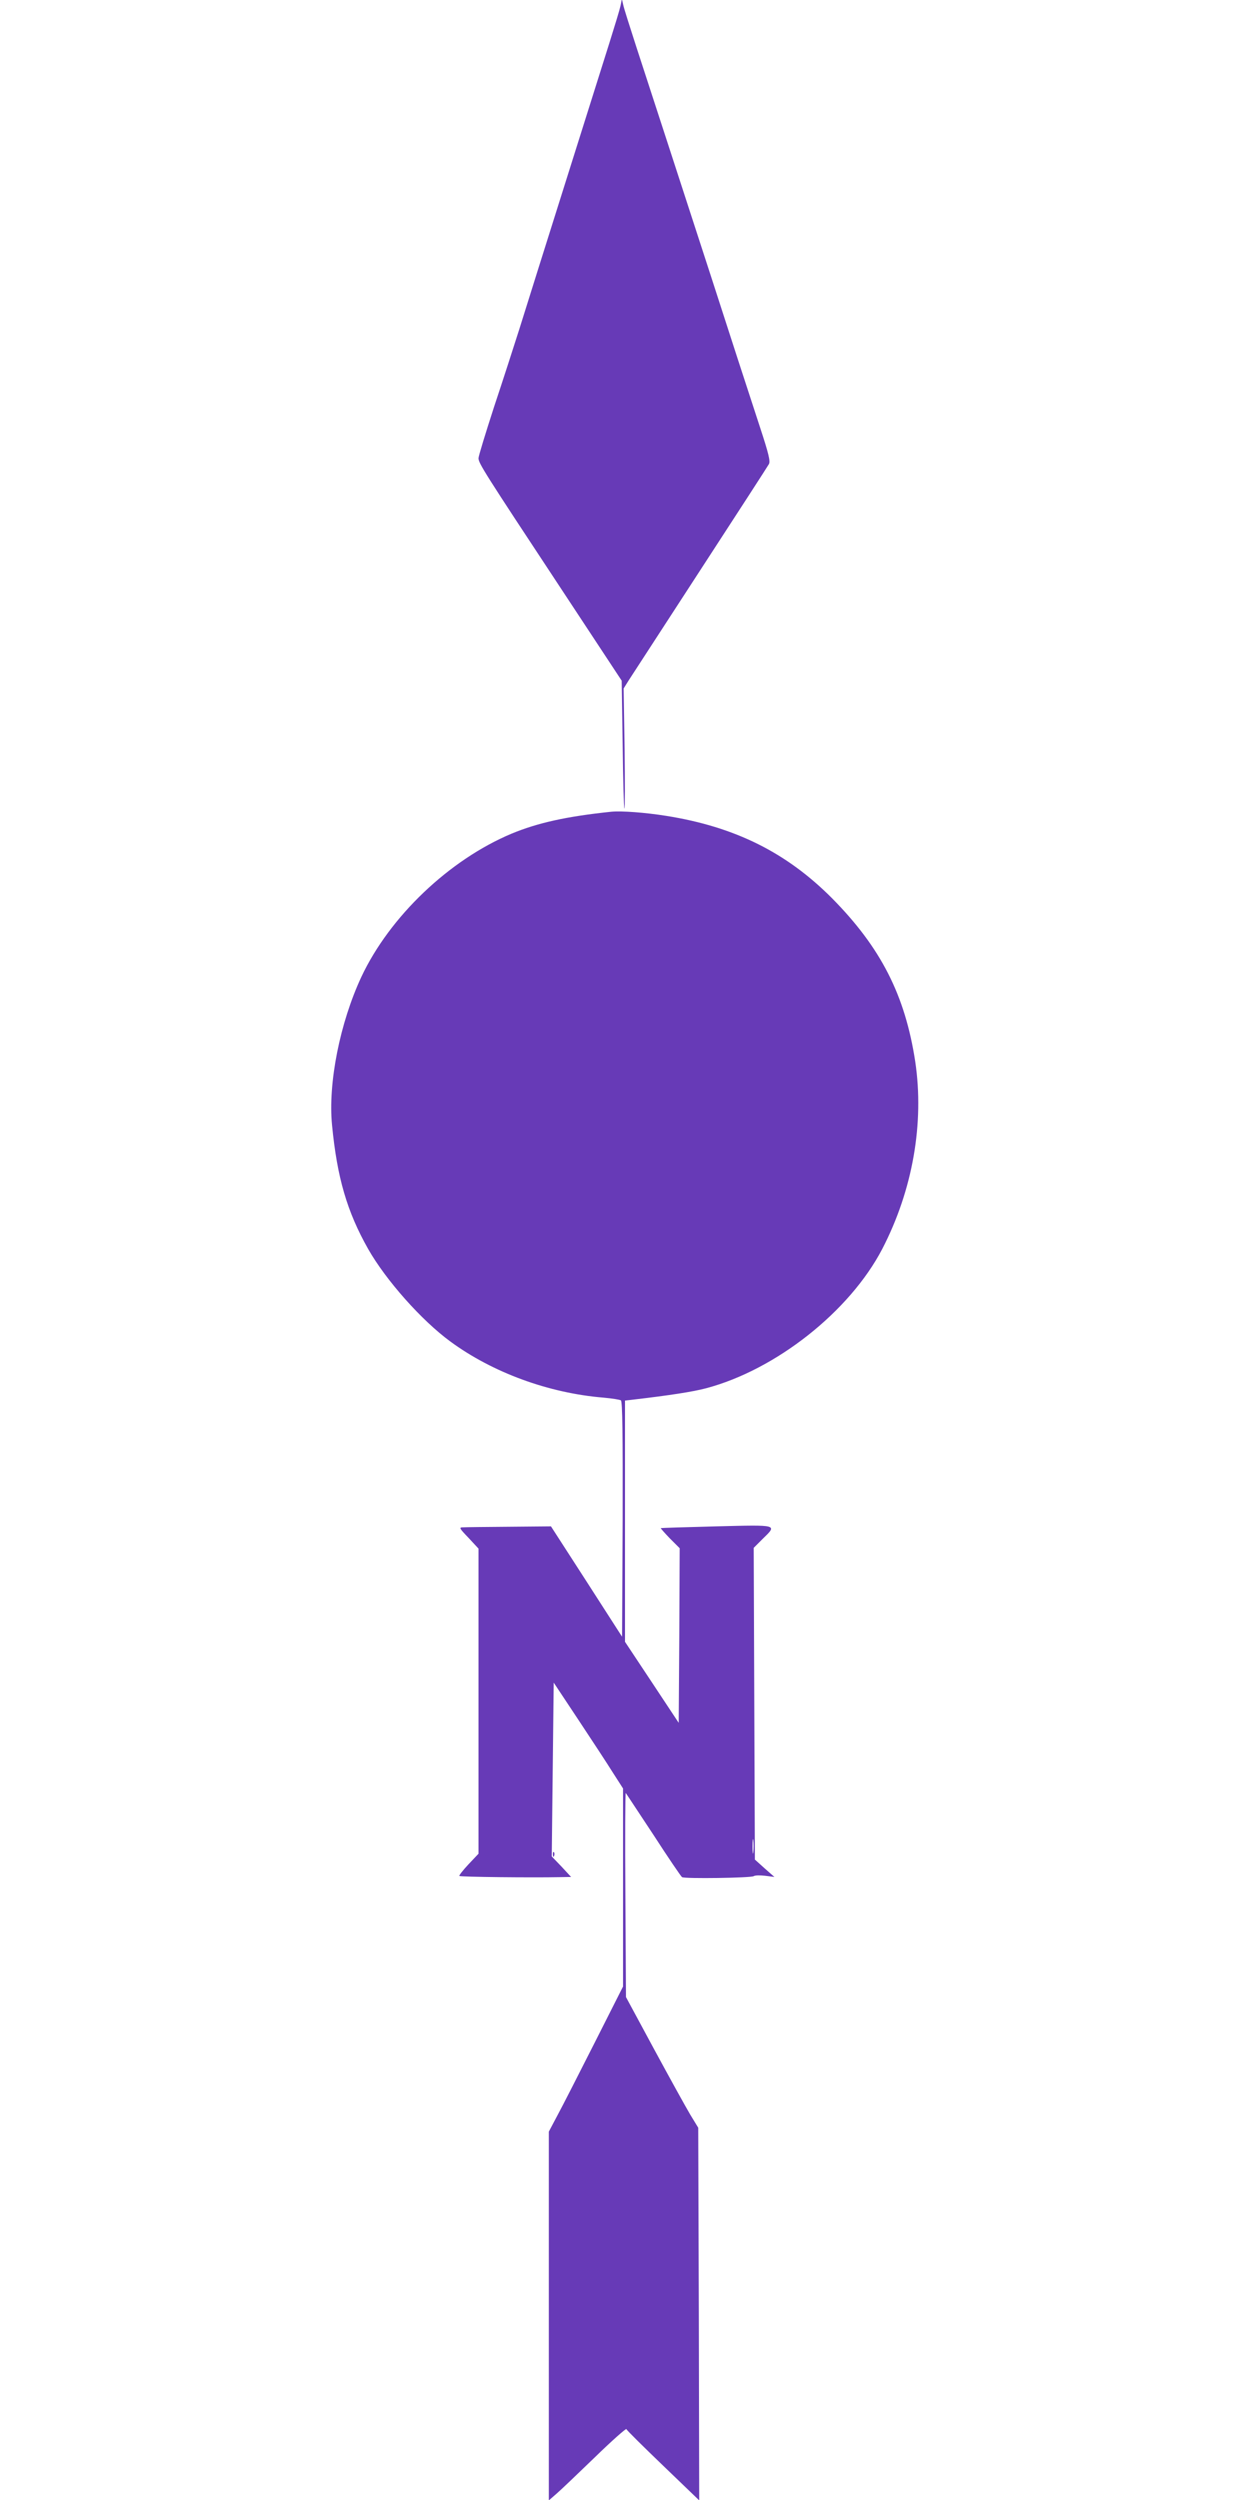 <?xml version="1.0" standalone="no"?>
<!DOCTYPE svg PUBLIC "-//W3C//DTD SVG 20010904//EN"
 "http://www.w3.org/TR/2001/REC-SVG-20010904/DTD/svg10.dtd">
<svg version="1.0" xmlns="http://www.w3.org/2000/svg"
 width="640pt" height="1280pt" viewBox="0 0 640 1280"
 preserveAspectRatio="xMidYMid meet">
<g transform="translate(0,1280) scale(0.1,-0.1)"
fill="#673ab7" stroke="none">
<path d="M3177 12770 c-4 -19 -30 -104 -57 -190 -59 -188 -392 -1243 -461
-1465 -28 -88 -86 -268 -130 -400 -43 -133 -79 -250 -79 -261 0 -26 28 -70
420 -664 l313 -475 5 -325 c2 -179 6 -327 9 -330 3 -3 3 135 1 305 l-5 310 25
40 c14 22 179 276 367 565 188 289 346 533 352 544 8 14 -2 55 -43 180 -62
189 -168 515 -252 776 -134 412 -327 1006 -384 1180 -33 102 -64 199 -67 215
l-7 30 -7 -35z"/>
<path d="M3130 8644 c-230 -24 -377 -57 -510 -112 -320 -134 -625 -425 -770
-734 -109 -234 -171 -542 -150 -758 26 -270 77 -444 185 -635 91 -160 273
-365 420 -473 216 -159 504 -265 786 -288 43 -4 82 -10 88 -14 8 -4 10 -180 9
-608 l-3 -602 -182 283 -182 282 -213 -2 c-117 -1 -224 -2 -237 -3 -22 0 -20
-4 28 -54 l51 -55 0 -781 0 -781 -52 -55 c-28 -30 -49 -57 -46 -59 5 -5 372
-9 513 -6 l59 1 -49 53 -50 52 5 445 5 445 126 -190 c69 -104 149 -226 177
-271 l52 -81 0 -507 0 -507 -145 -287 c-80 -158 -165 -325 -190 -371 l-45 -85
0 -944 0 -944 38 33 c20 17 109 102 197 187 87 85 161 150 162 145 2 -6 87
-90 189 -188 l184 -177 -2 954 -3 954 -42 69 c-23 39 -106 189 -185 335 l-143
265 -3 525 c-2 288 -1 522 2 520 2 -3 66 -100 142 -215 75 -116 141 -213 146
-216 14 -9 352 -4 367 5 7 5 33 5 59 2 l47 -6 -50 44 -50 45 -3 798 -3 798 45
45 c77 75 83 73 -236 65 -156 -4 -284 -8 -285 -9 -1 -1 20 -25 47 -53 l50 -50
-2 -447 -3 -447 -137 207 -138 208 0 617 0 618 43 5 c187 22 304 40 372 58
358 95 735 393 902 713 156 301 216 644 169 960 -52 340 -176 583 -426 836
-233 234 -497 366 -850 422 -107 17 -227 26 -280 21z m727 -5326 c-2 -18 -4
-6 -4 27 0 33 2 48 4 33 2 -15 2 -42 0 -60z"/>
<path d="M2831 3304 c0 -11 3 -14 6 -6 3 7 2 16 -1 19 -3 4 -6 -2 -5 -13z"/>
</g>
</svg>
